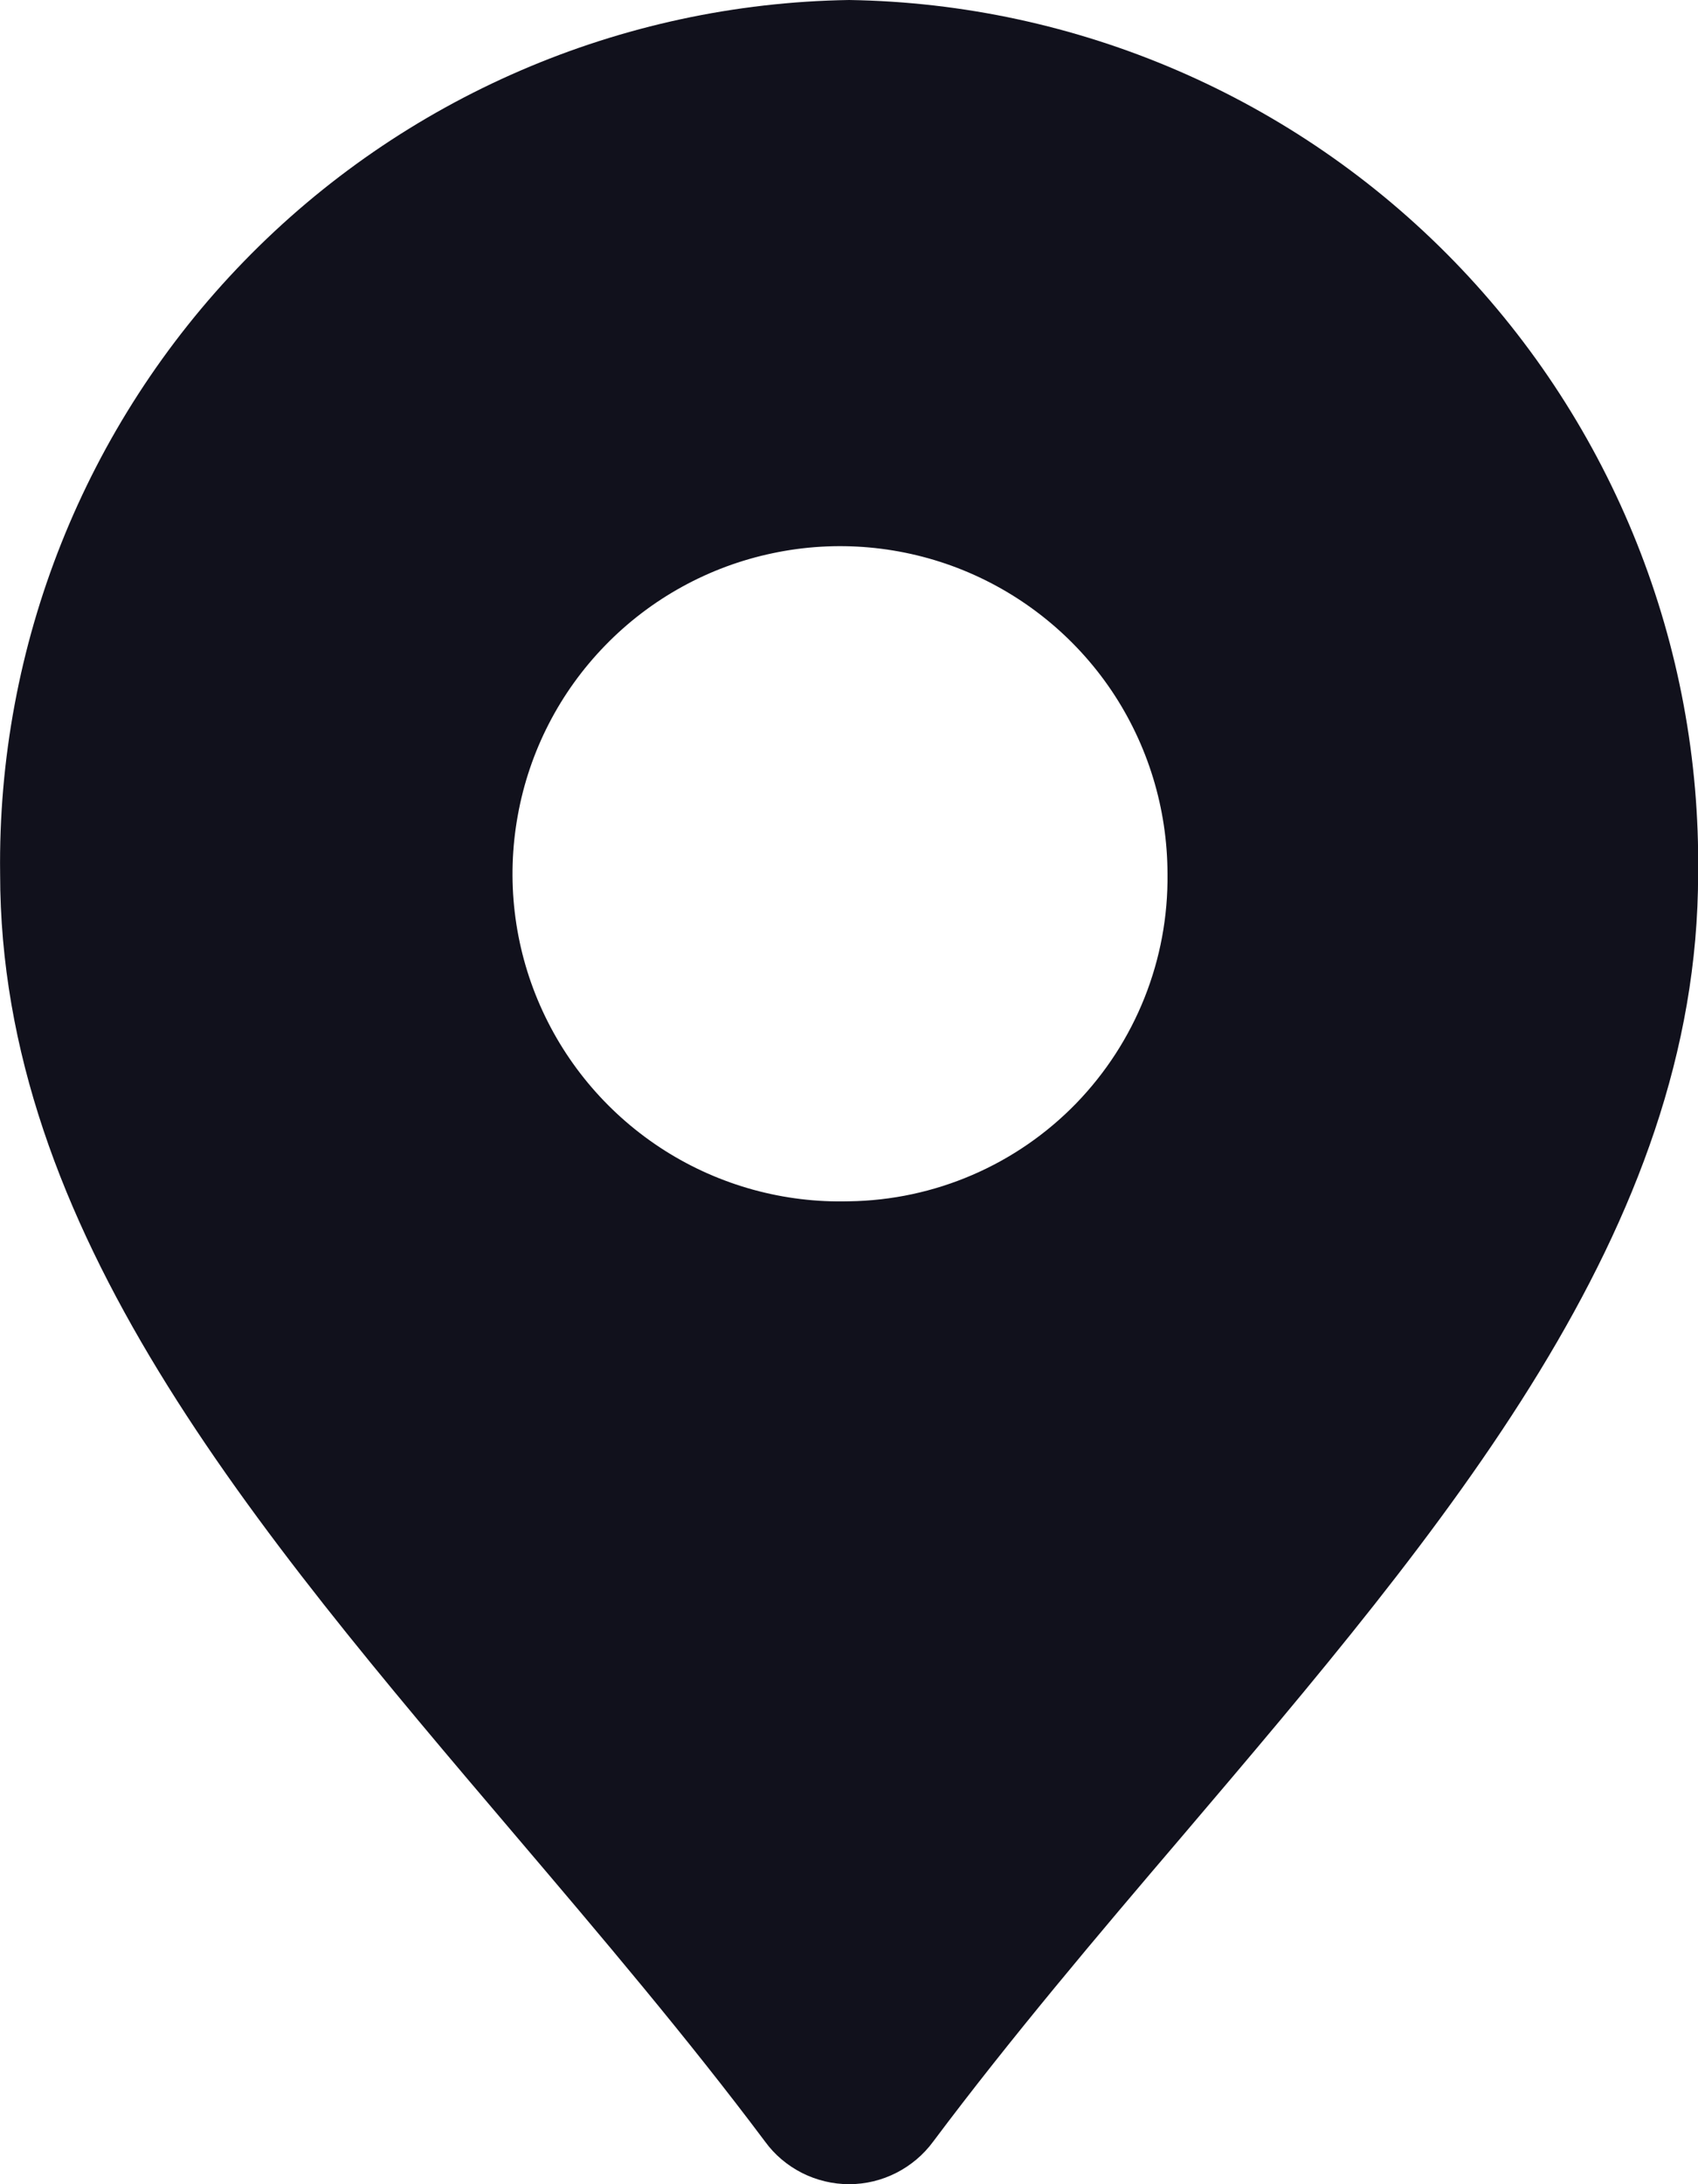 <svg width="14" height="18" viewBox="0 0 14 18" fill="none" xmlns="http://www.w3.org/2000/svg">
<path d="M7.001 0C5.118 0.029 3.324 0.803 2.012 2.153C0.7 3.503 -0.023 5.318 0.001 7.2C0.001 10.13 2.069 12.562 4.259 15.137C4.952 15.952 5.669 16.796 6.308 17.649C6.387 17.758 6.492 17.846 6.612 17.907C6.733 17.968 6.866 18 7.001 18C7.136 18 7.269 17.968 7.389 17.907C7.509 17.846 7.614 17.758 7.694 17.649C8.333 16.796 9.05 15.949 9.743 15.137C11.933 12.563 14.001 10.13 14.001 7.2C14.025 5.318 13.301 3.503 11.989 2.153C10.677 0.803 8.883 0.029 7.001 0ZM7.001 9.9C6.464 9.915 5.934 9.769 5.481 9.482C5.027 9.194 4.669 8.778 4.453 8.286C4.237 7.794 4.173 7.249 4.269 6.721C4.364 6.192 4.615 5.704 4.99 5.319C5.364 4.934 5.845 4.669 6.371 4.559C6.896 4.448 7.443 4.497 7.941 4.699C8.438 4.901 8.865 5.247 9.165 5.692C9.465 6.138 9.625 6.663 9.626 7.2C9.635 7.906 9.364 8.587 8.872 9.094C8.38 9.6 7.707 9.89 7.001 9.9Z" fill="#11111C"/>
</svg>
